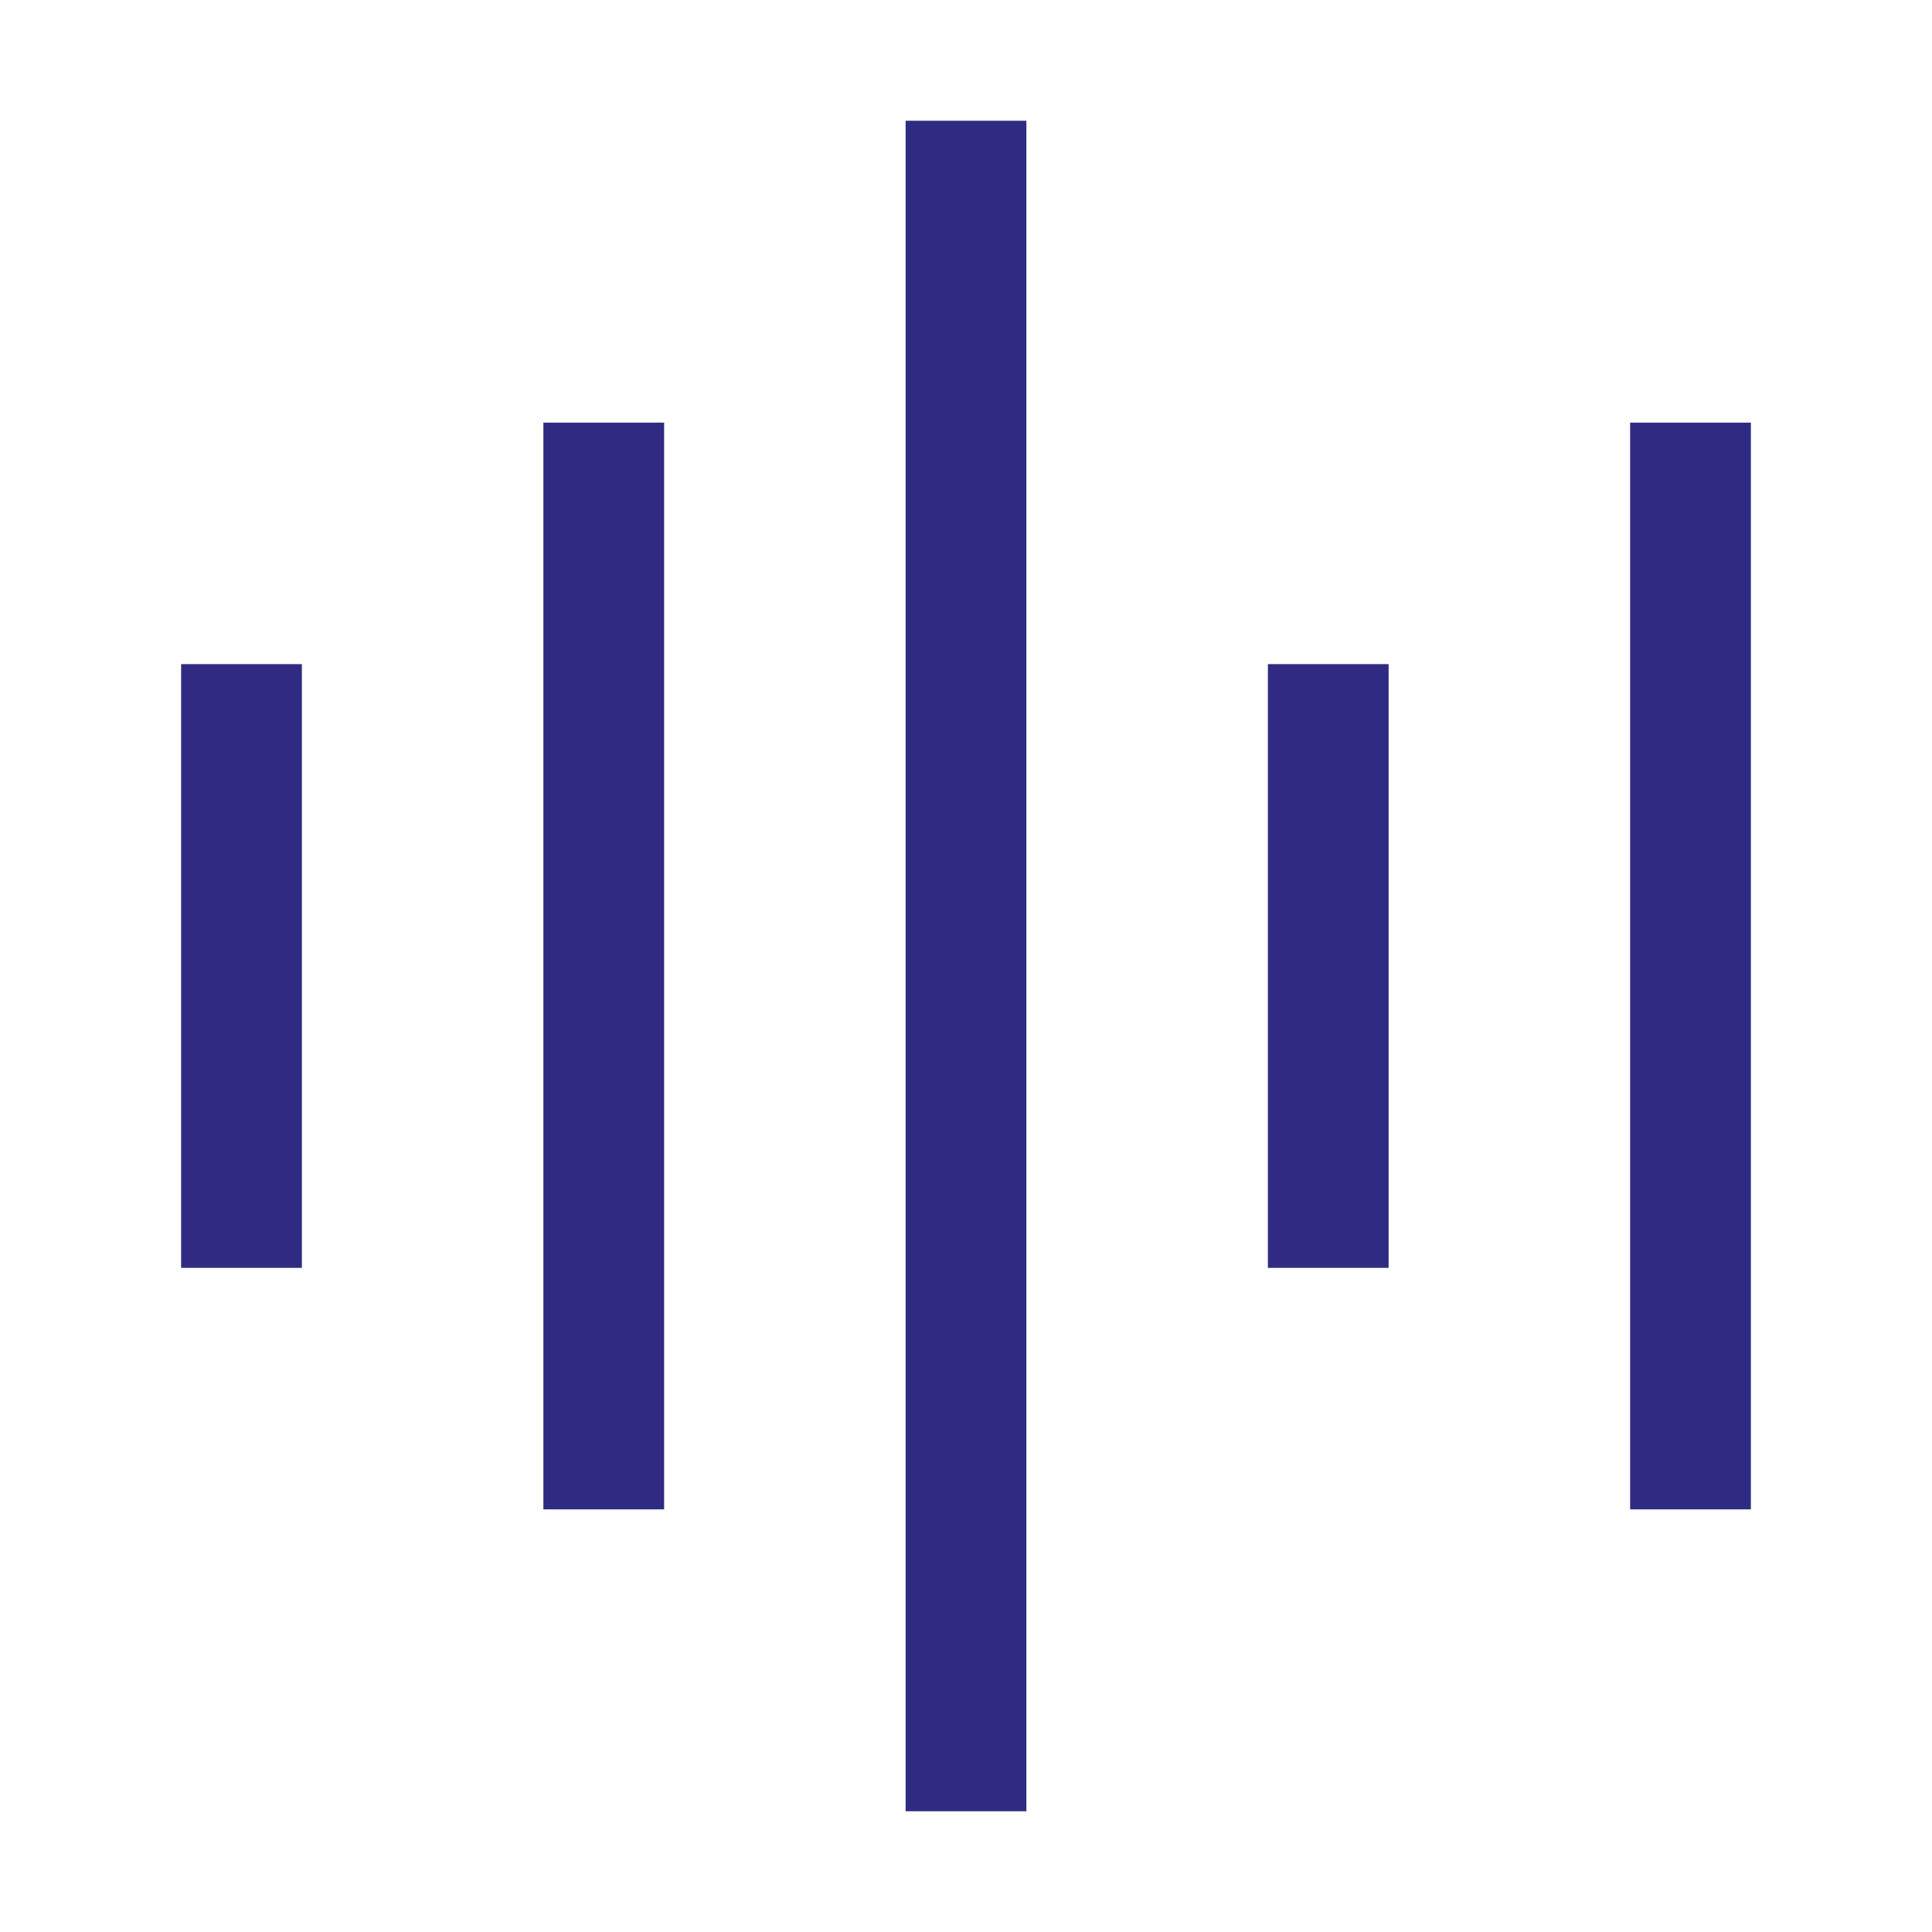 <?xml version="1.0" ?><svg height="3200" viewBox="0 0 32 32" width="3200" fill="#302b82" xmlns="http://www.w3.org/2000/svg"><title/><g data-name="1" id="_1"><path d="M5,21H3V11H5ZM11,7H9V25h2Zm6-5H15V30h2Zm6,9H21V21h2Zm6-4H27V25h2Z" id="audio_spectrum_line_sound"/></g></svg>